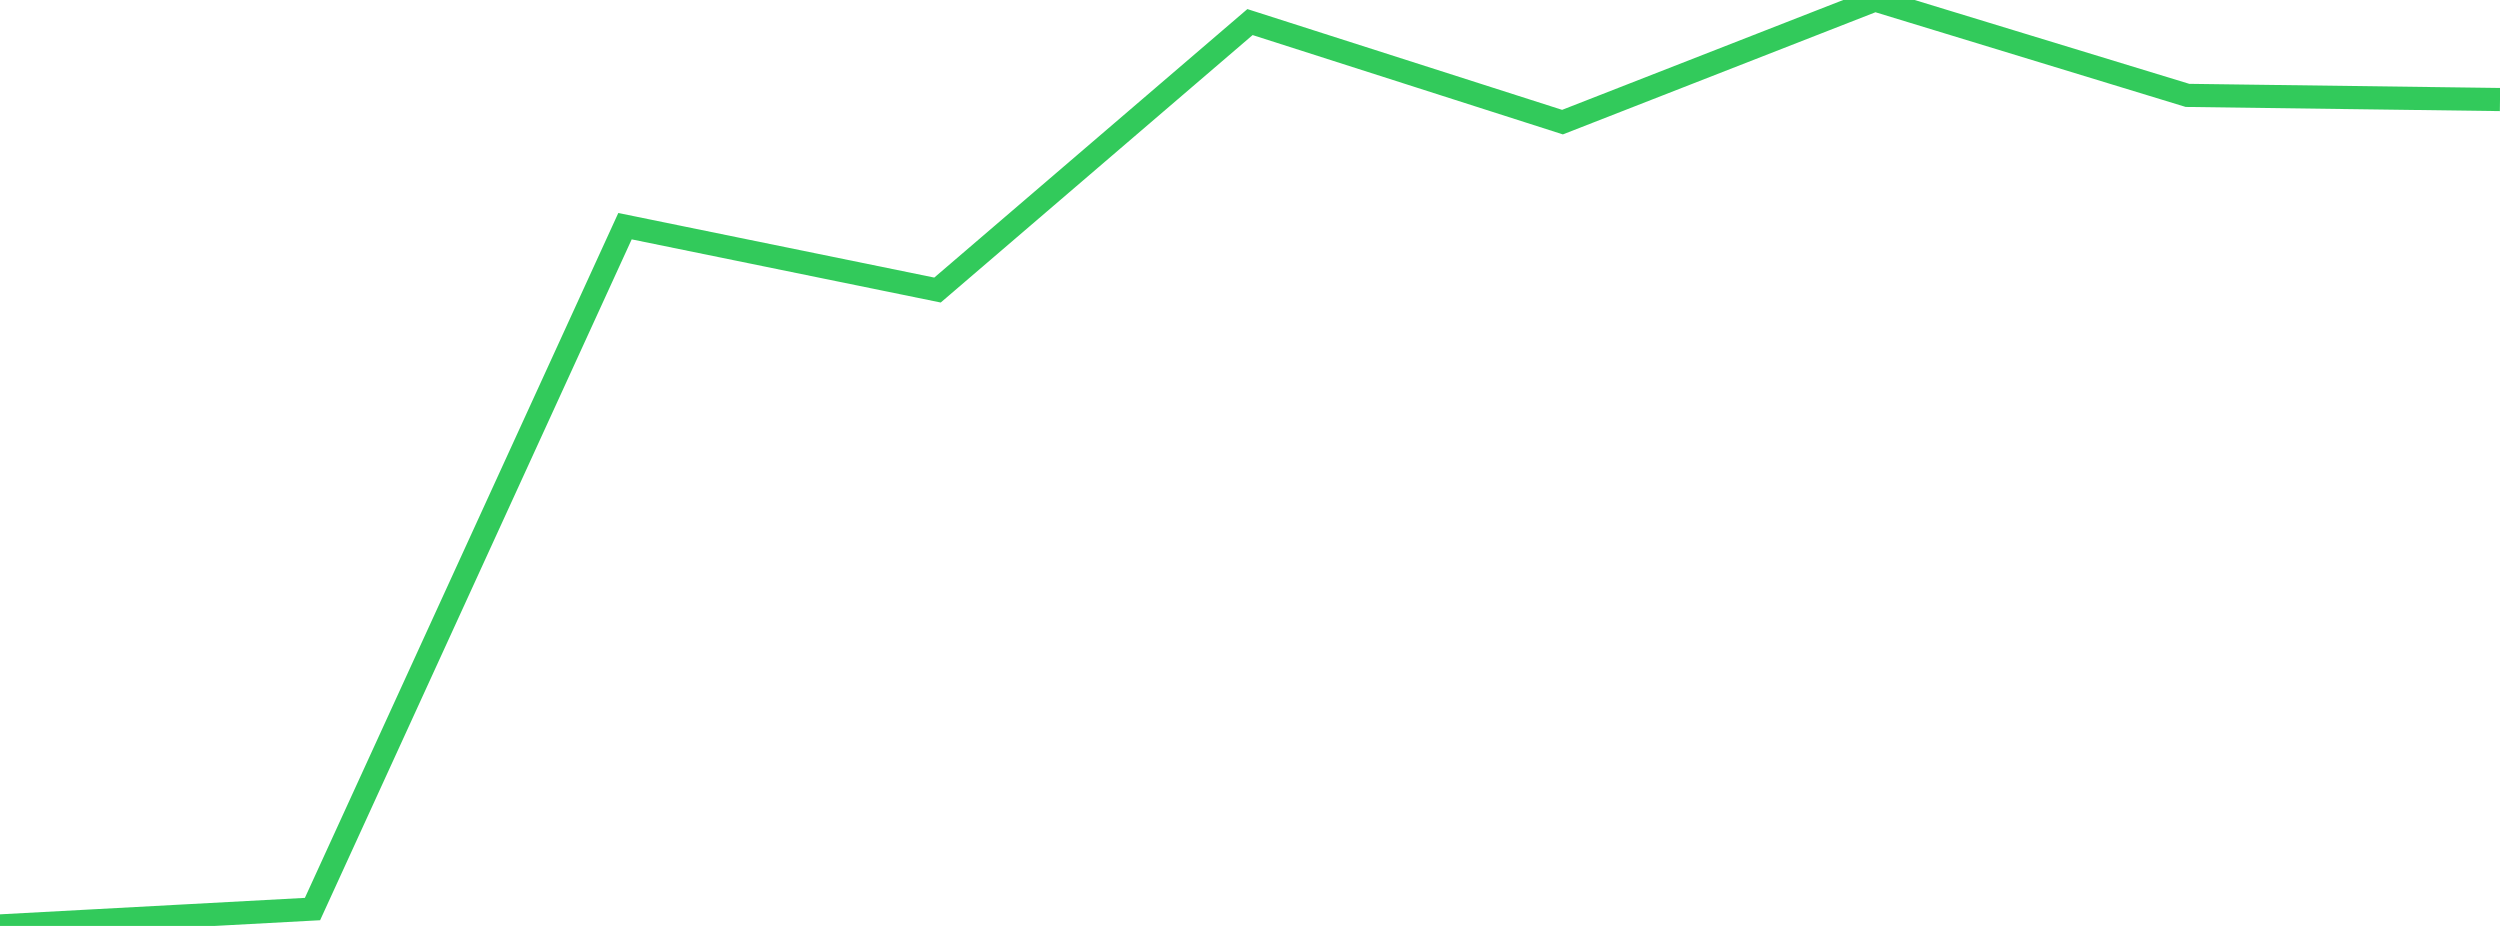 <?xml version="1.0" standalone="no"?>
<!DOCTYPE svg PUBLIC "-//W3C//DTD SVG 1.1//EN" "http://www.w3.org/Graphics/SVG/1.1/DTD/svg11.dtd">

<svg width="135" height="50" viewBox="0 0 135 50" preserveAspectRatio="none" 
  xmlns="http://www.w3.org/2000/svg"
  xmlns:xlink="http://www.w3.org/1999/xlink">


<polyline points="0.0, 50.0 16.875, 49.089 33.75, 12.214 50.625, 15.663 67.5, 1.192 84.375, 6.595 101.25, 0.0 118.125, 5.151 135.0, 5.375" fill="none" stroke="#32ca5b" stroke-width="1.25"/>

</svg>